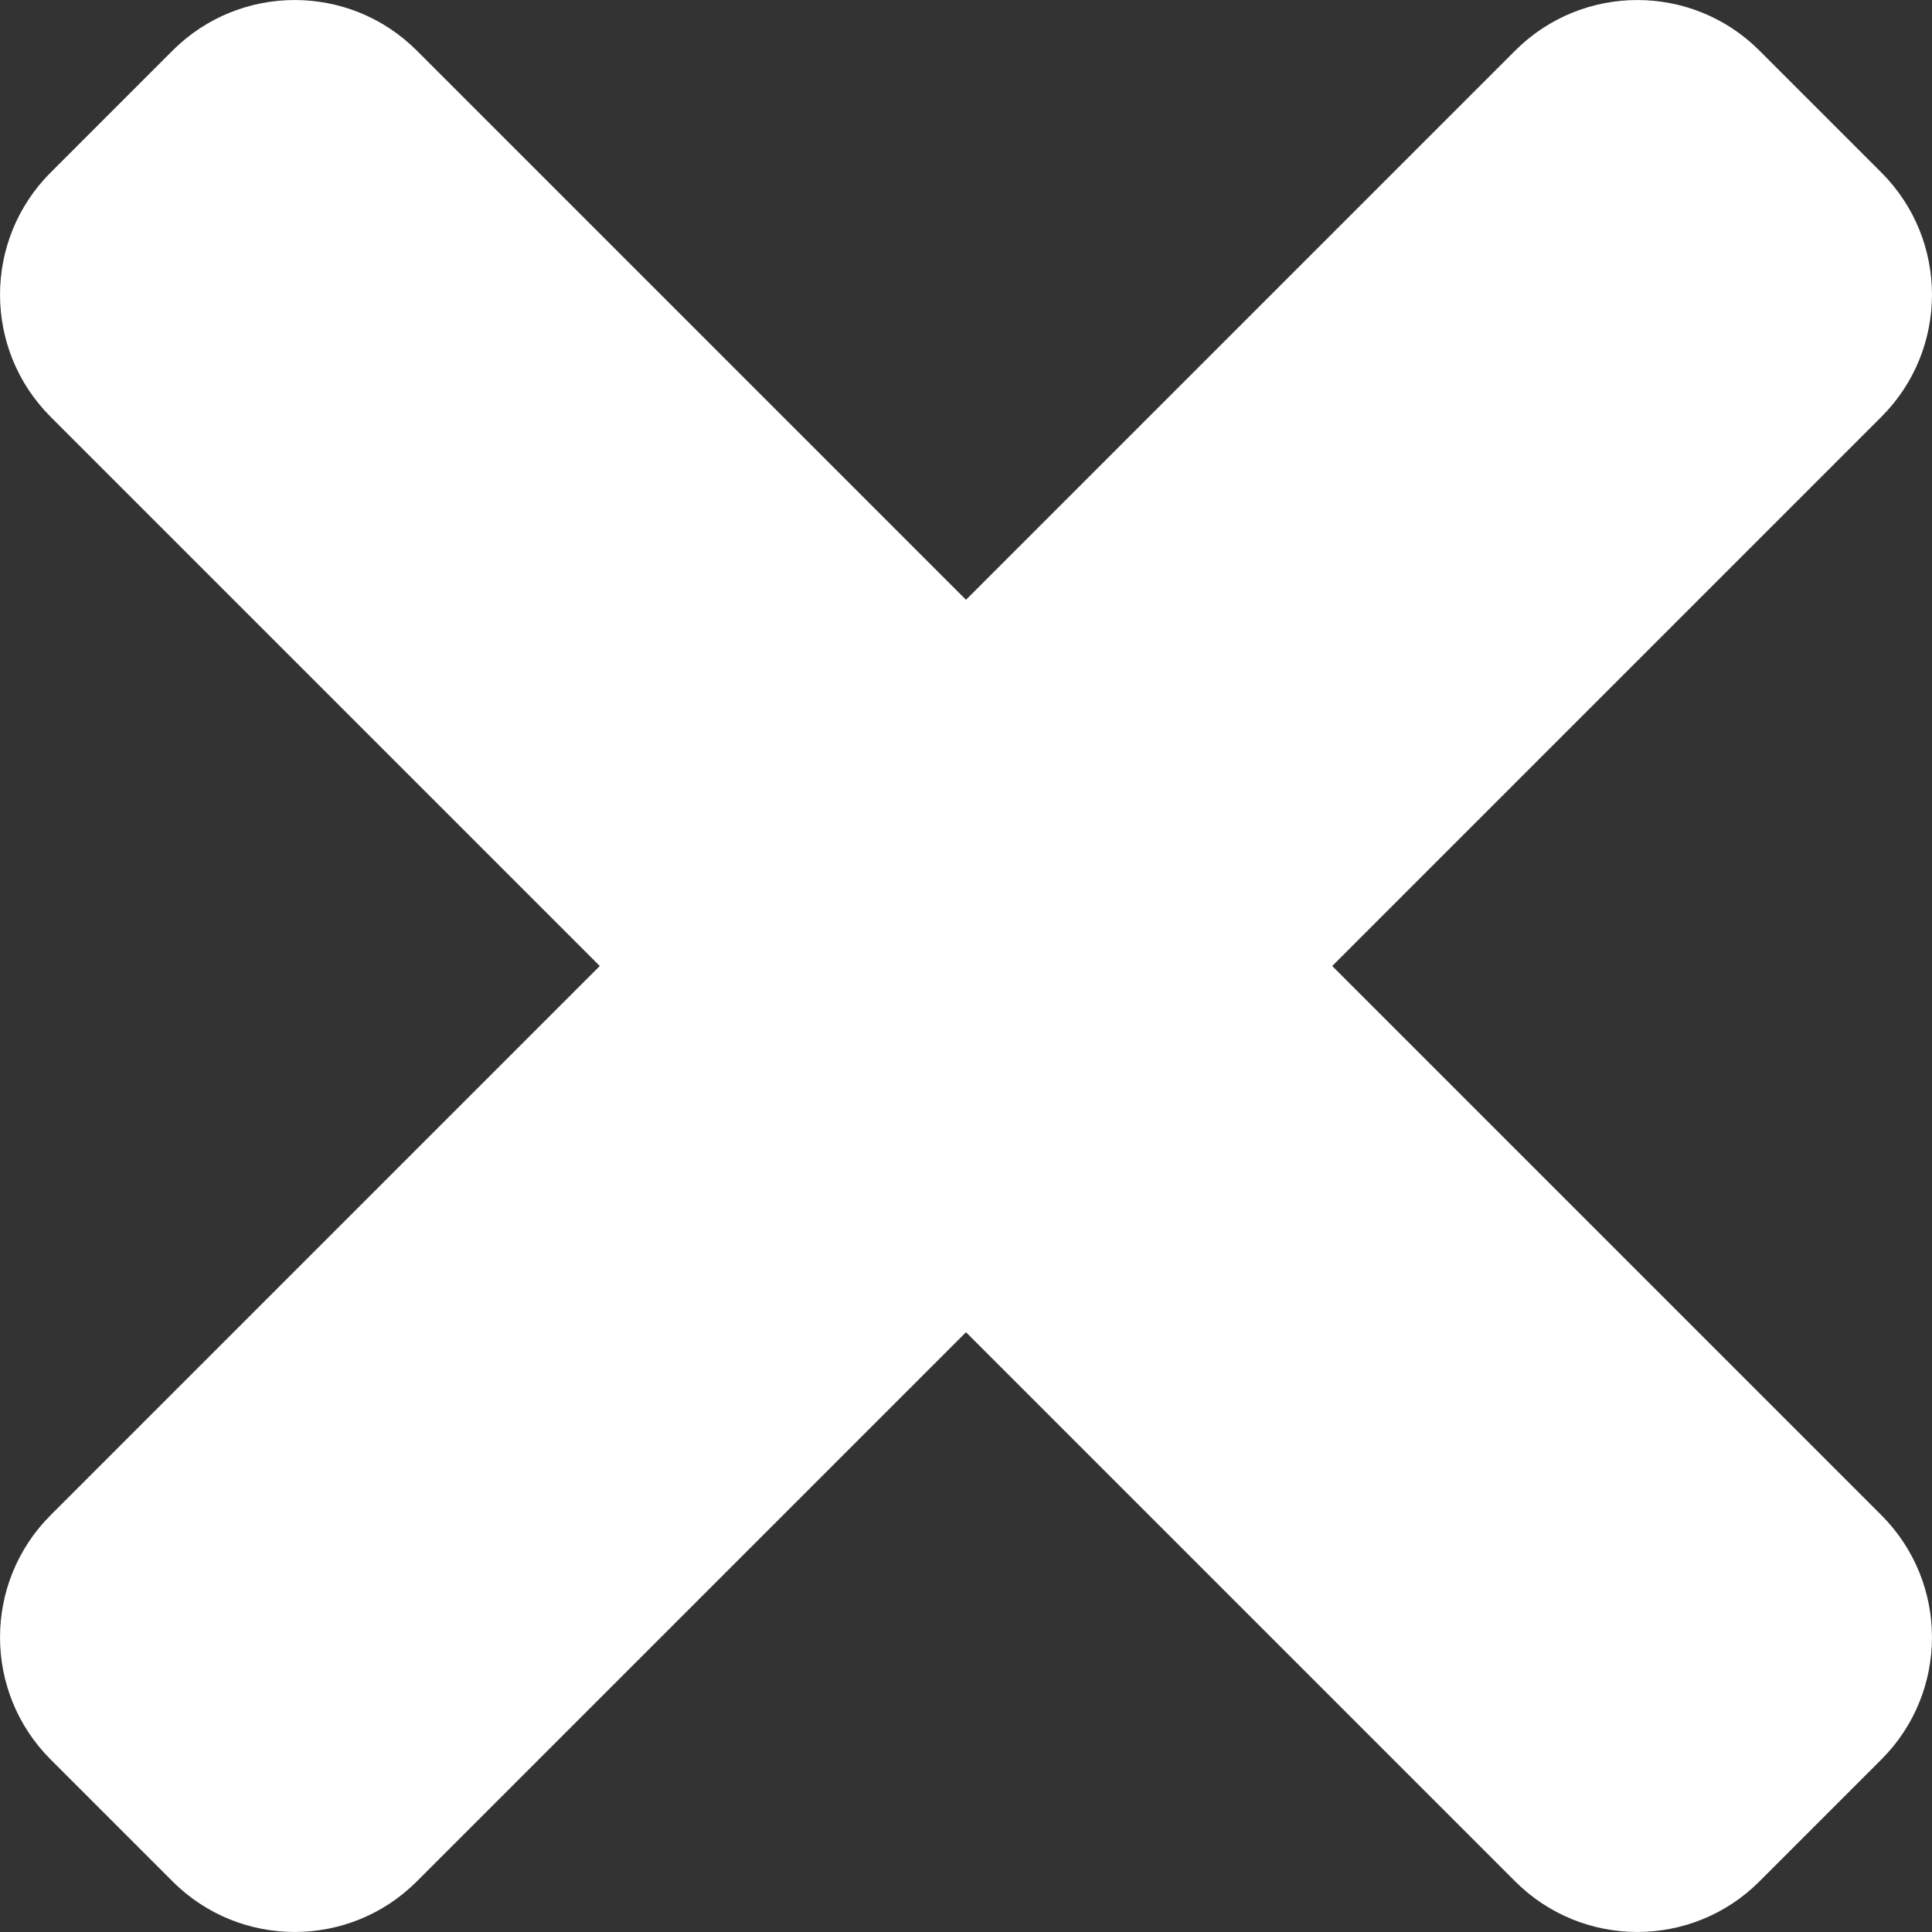 <svg width="20" height="20" viewBox="0 0 20 20" fill="none" xmlns="http://www.w3.org/2000/svg">
<rect x="0" y="0" width="20" height="20" fill="#333333" stroke="none"/>
<path id="times" d="M13.791 10L19.477 4.314C20.174 3.616 20.174 2.485 19.477 1.787L18.213 0.523C17.515 -0.174 16.384 -0.174 15.686 0.523L10 6.209L4.314 0.523C3.616 -0.174 2.485 -0.174 1.787 0.523L0.523 1.787C-0.174 2.485 -0.174 3.616 0.523 4.314L6.209 10L0.523 15.686C-0.174 16.384 -0.174 17.515 0.523 18.213L1.787 19.477C2.485 20.174 3.616 20.174 4.314 19.477L10 13.791L15.686 19.477C16.384 20.174 17.515 20.174 18.213 19.477L19.477 18.213C20.174 17.515 20.174 16.384 19.477 15.686L13.791 10Z" fill="white"/>
</svg>
